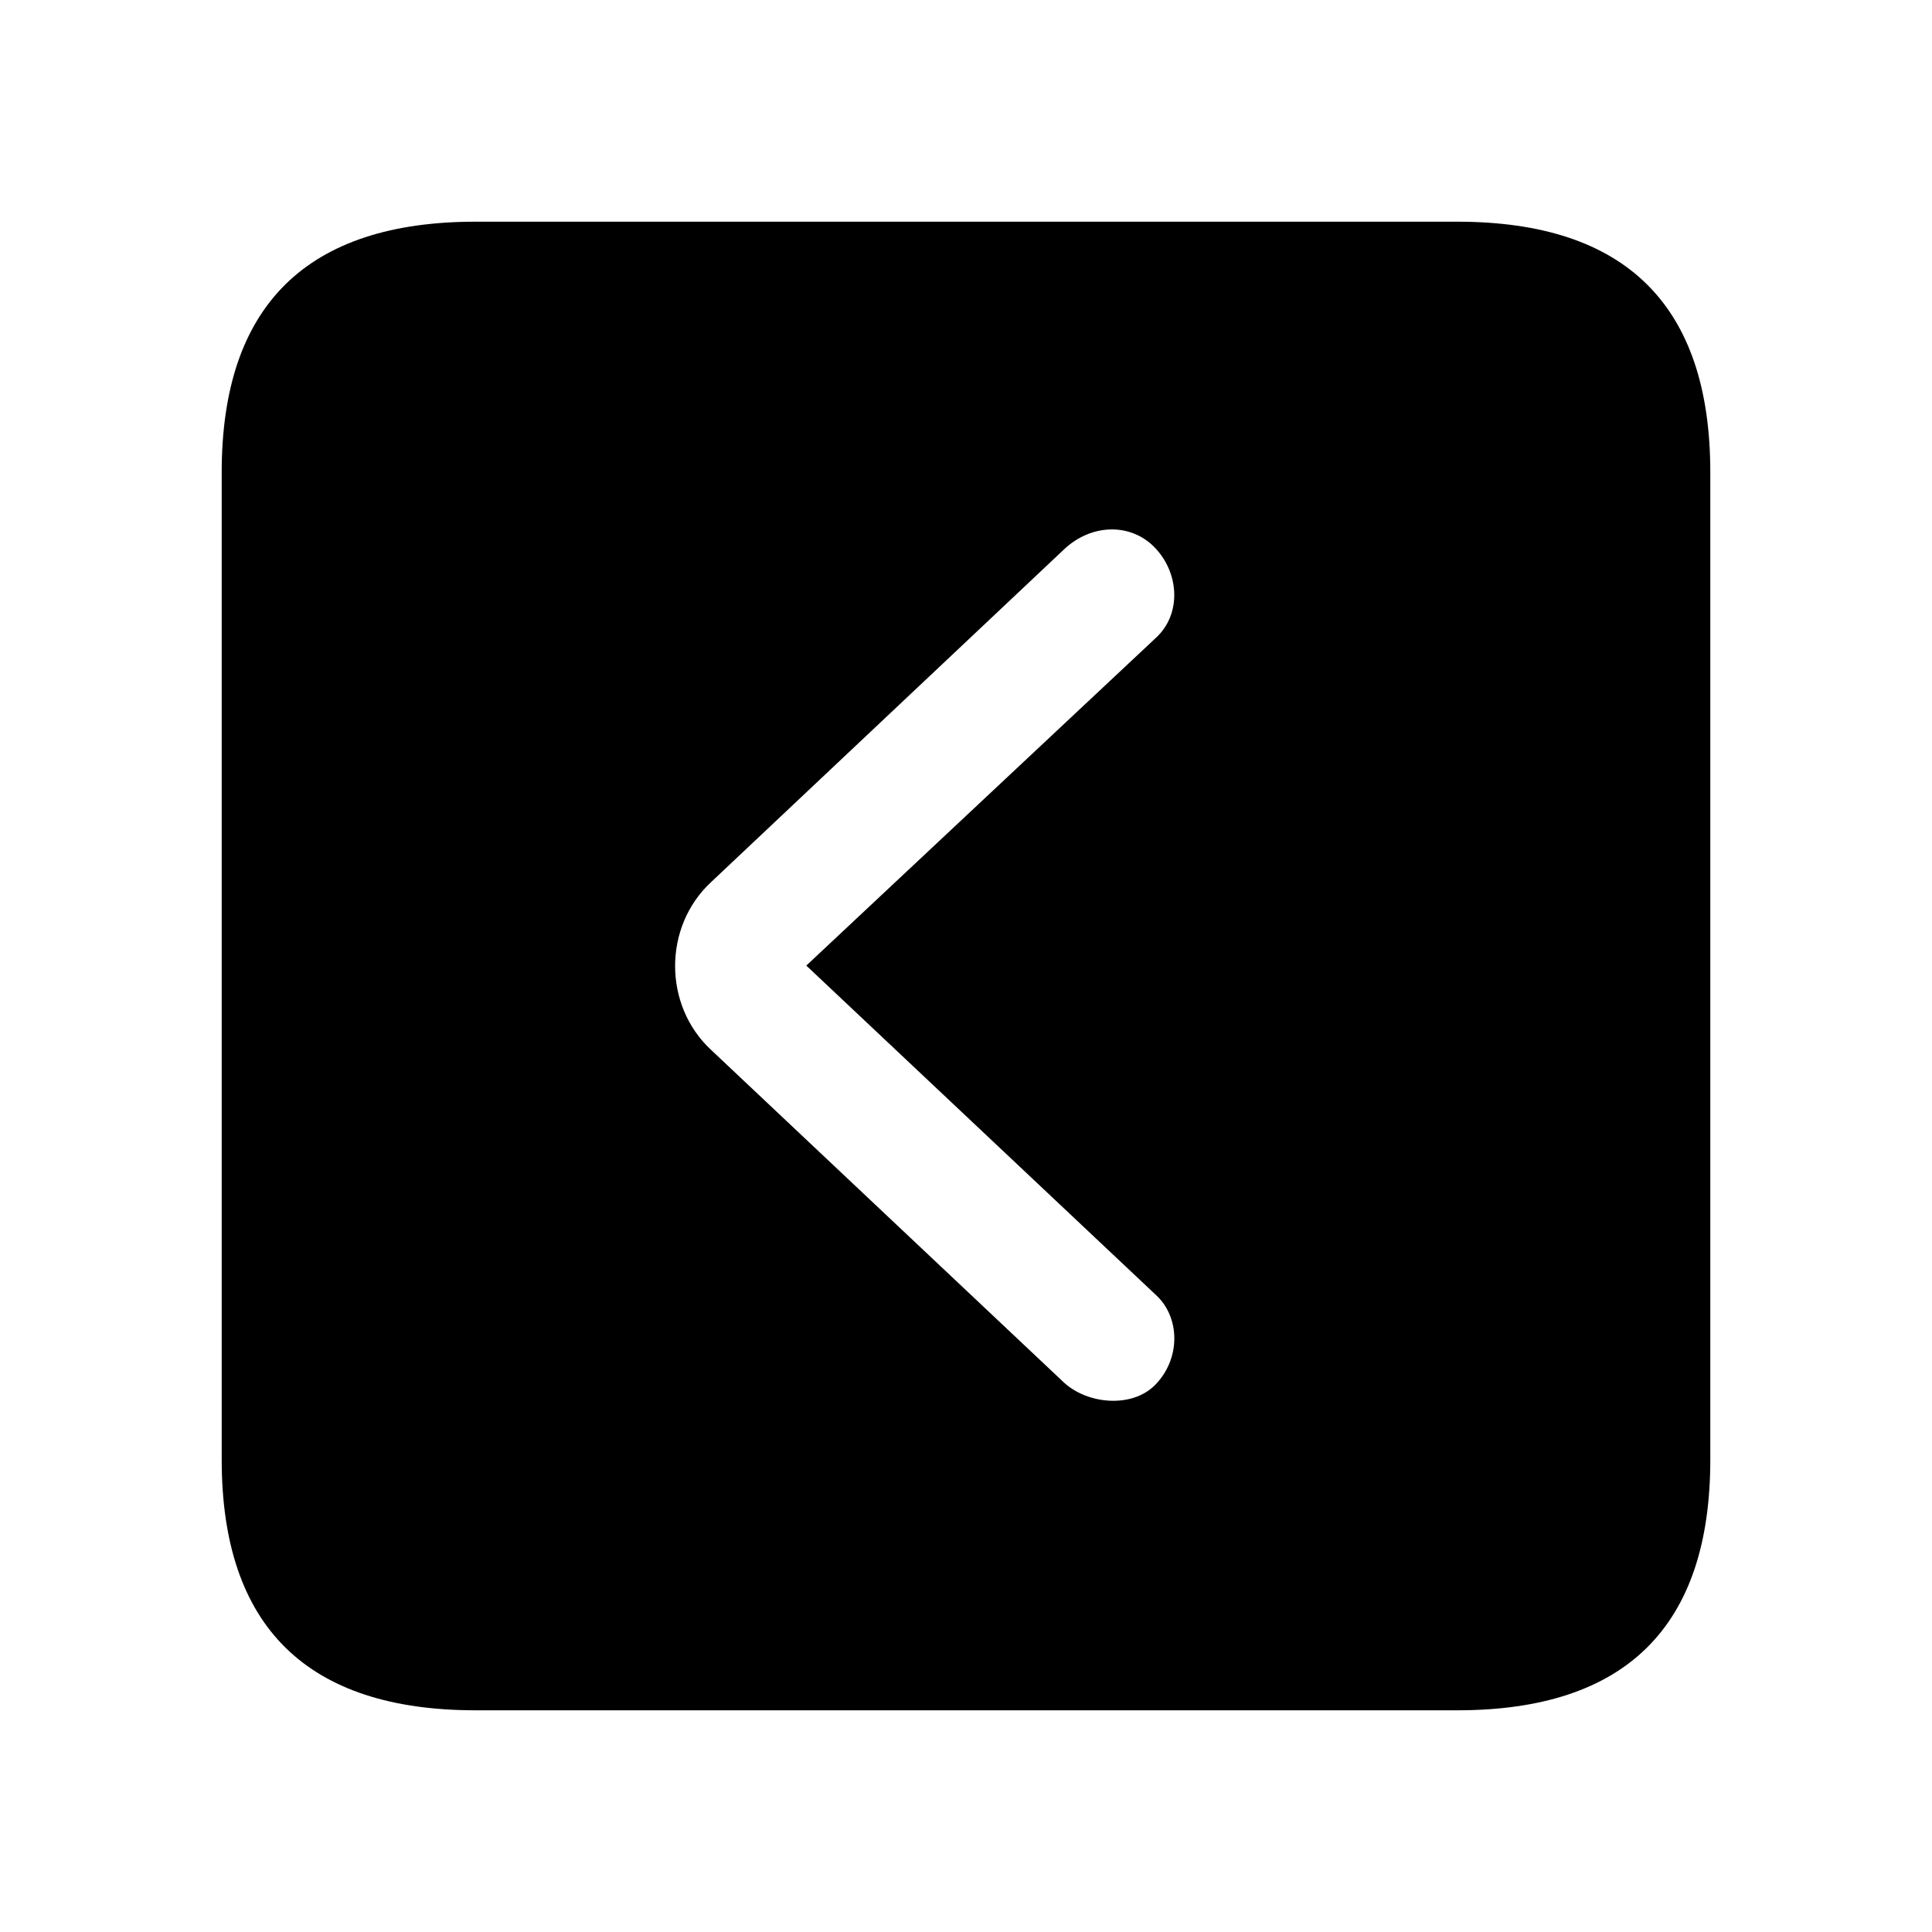 <?xml version="1.0" encoding="utf-8"?><!-- Скачано с сайта svg4.ru / Downloaded from svg4.ru -->
<svg fill="#000000" width="800px" height="800px" viewBox="0 0 56 56" xmlns="http://www.w3.org/2000/svg"><path d="M 13.785 49.574 L 42.238 49.574 C 47.137 49.574 49.574 47.137 49.574 42.309 L 49.574 13.691 C 49.574 8.863 47.137 6.426 42.238 6.426 L 13.785 6.426 C 8.91 6.426 6.426 8.84 6.426 13.691 L 6.426 42.309 C 6.426 47.16 8.91 49.574 13.785 49.574 Z M 33.473 40.152 C 32.816 40.809 31.551 40.715 30.848 40.082 L 20.605 30.426 C 19.223 29.137 19.223 26.863 20.605 25.574 L 30.848 15.918 C 31.621 15.191 32.746 15.145 33.449 15.848 C 34.176 16.574 34.27 17.793 33.496 18.496 L 23.371 27.988 L 33.496 37.527 C 34.223 38.184 34.223 39.402 33.473 40.152 Z"/></svg>